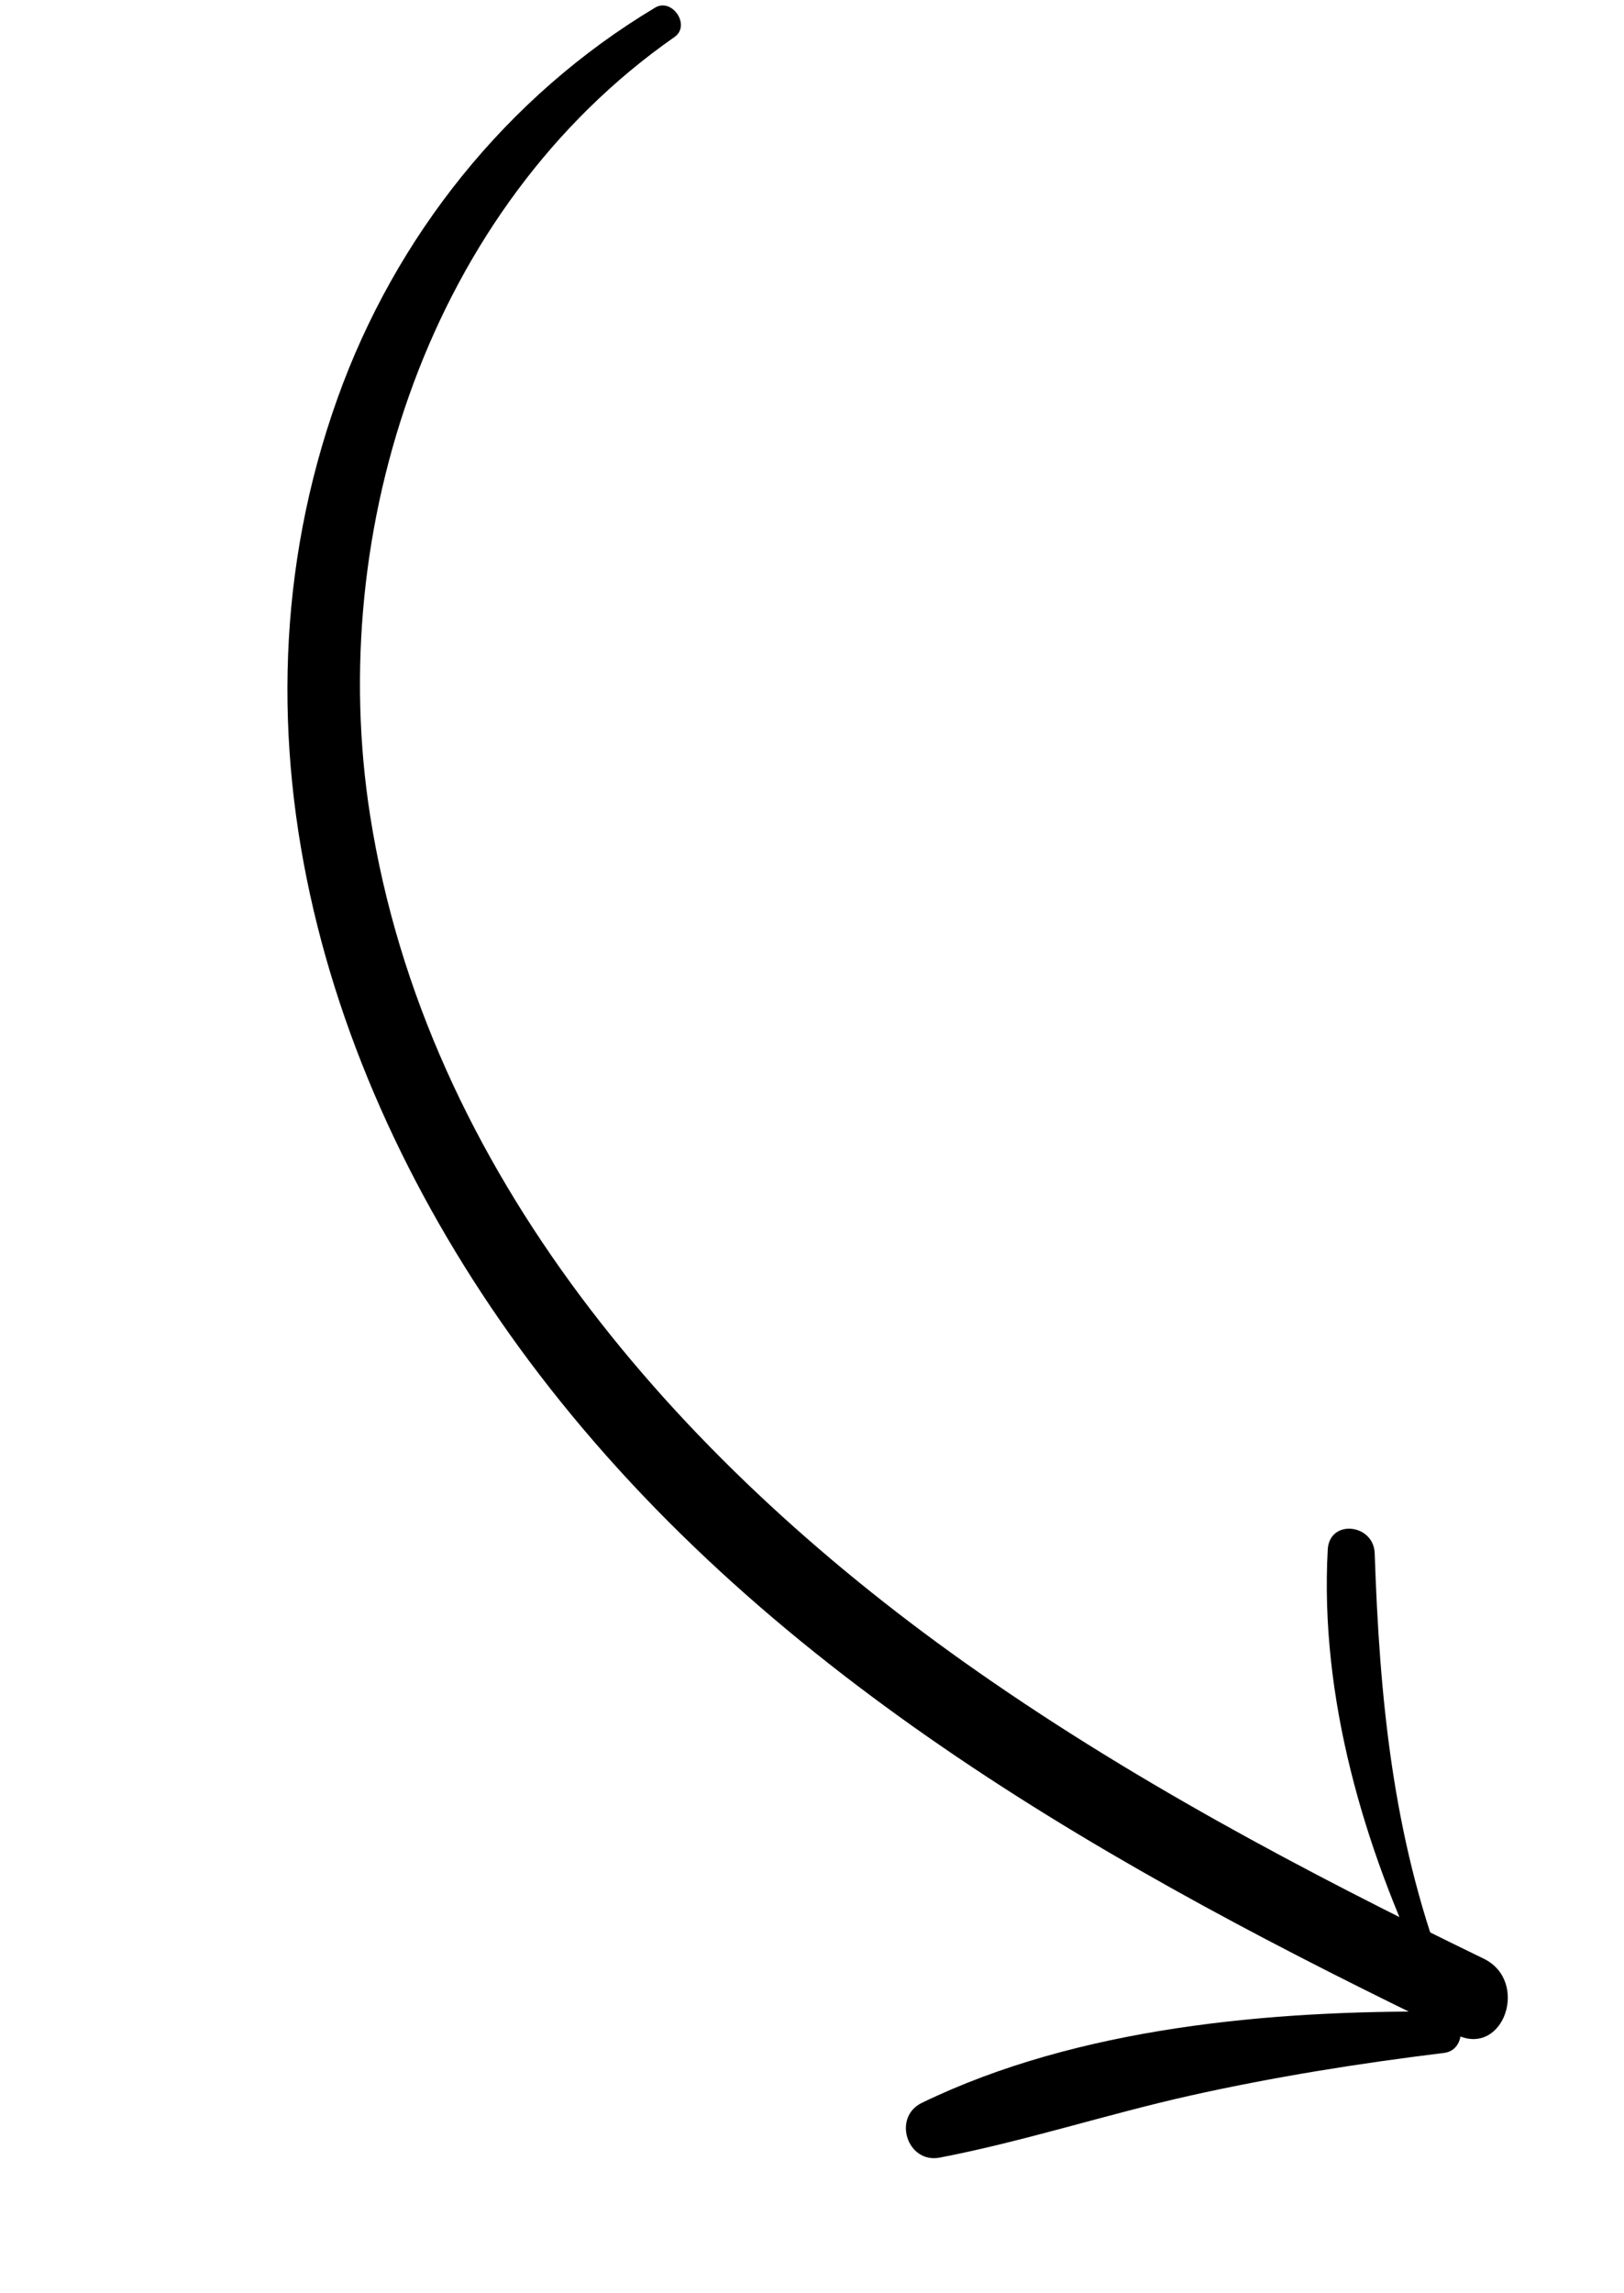 <svg width="158" height="223" viewBox="0 0 158 223" fill="none" xmlns="http://www.w3.org/2000/svg">
<path d="M65.626 3.596C41.819 20.205 31.634 51.429 36.011 79.308C41.454 113.999 65.875 141.797 93.719 161.565C109.58 172.826 126.849 181.97 144.344 190.457C148.841 192.641 146.292 200.069 141.731 197.876C108.543 181.881 75.178 163.317 52.438 133.61C31.855 106.717 21.048 71.707 32.829 38.754C38.457 23.003 49.308 9.377 63.733 0.745C65.391 -0.254 67.234 2.471 65.626 3.596Z" fill="black"/>
<path d="M140.49 199.625C132.216 200.637 123.914 201.963 115.778 203.778C107.617 205.605 99.63 208.227 91.428 209.804C88.27 210.408 86.794 205.886 89.686 204.481C104.876 197.118 123.627 195.469 140.286 195.608C142.585 195.638 142.789 199.345 140.49 199.625Z" fill="black"/>
<path d="M138.838 192.42C132.672 179.6 128.39 165.024 129.177 150.678C129.346 147.682 133.647 148.174 133.744 151.032C134.219 165.078 135.486 178.393 140.448 191.654C140.84 192.692 139.344 193.464 138.838 192.42Z" fill="black"/>
</svg>
